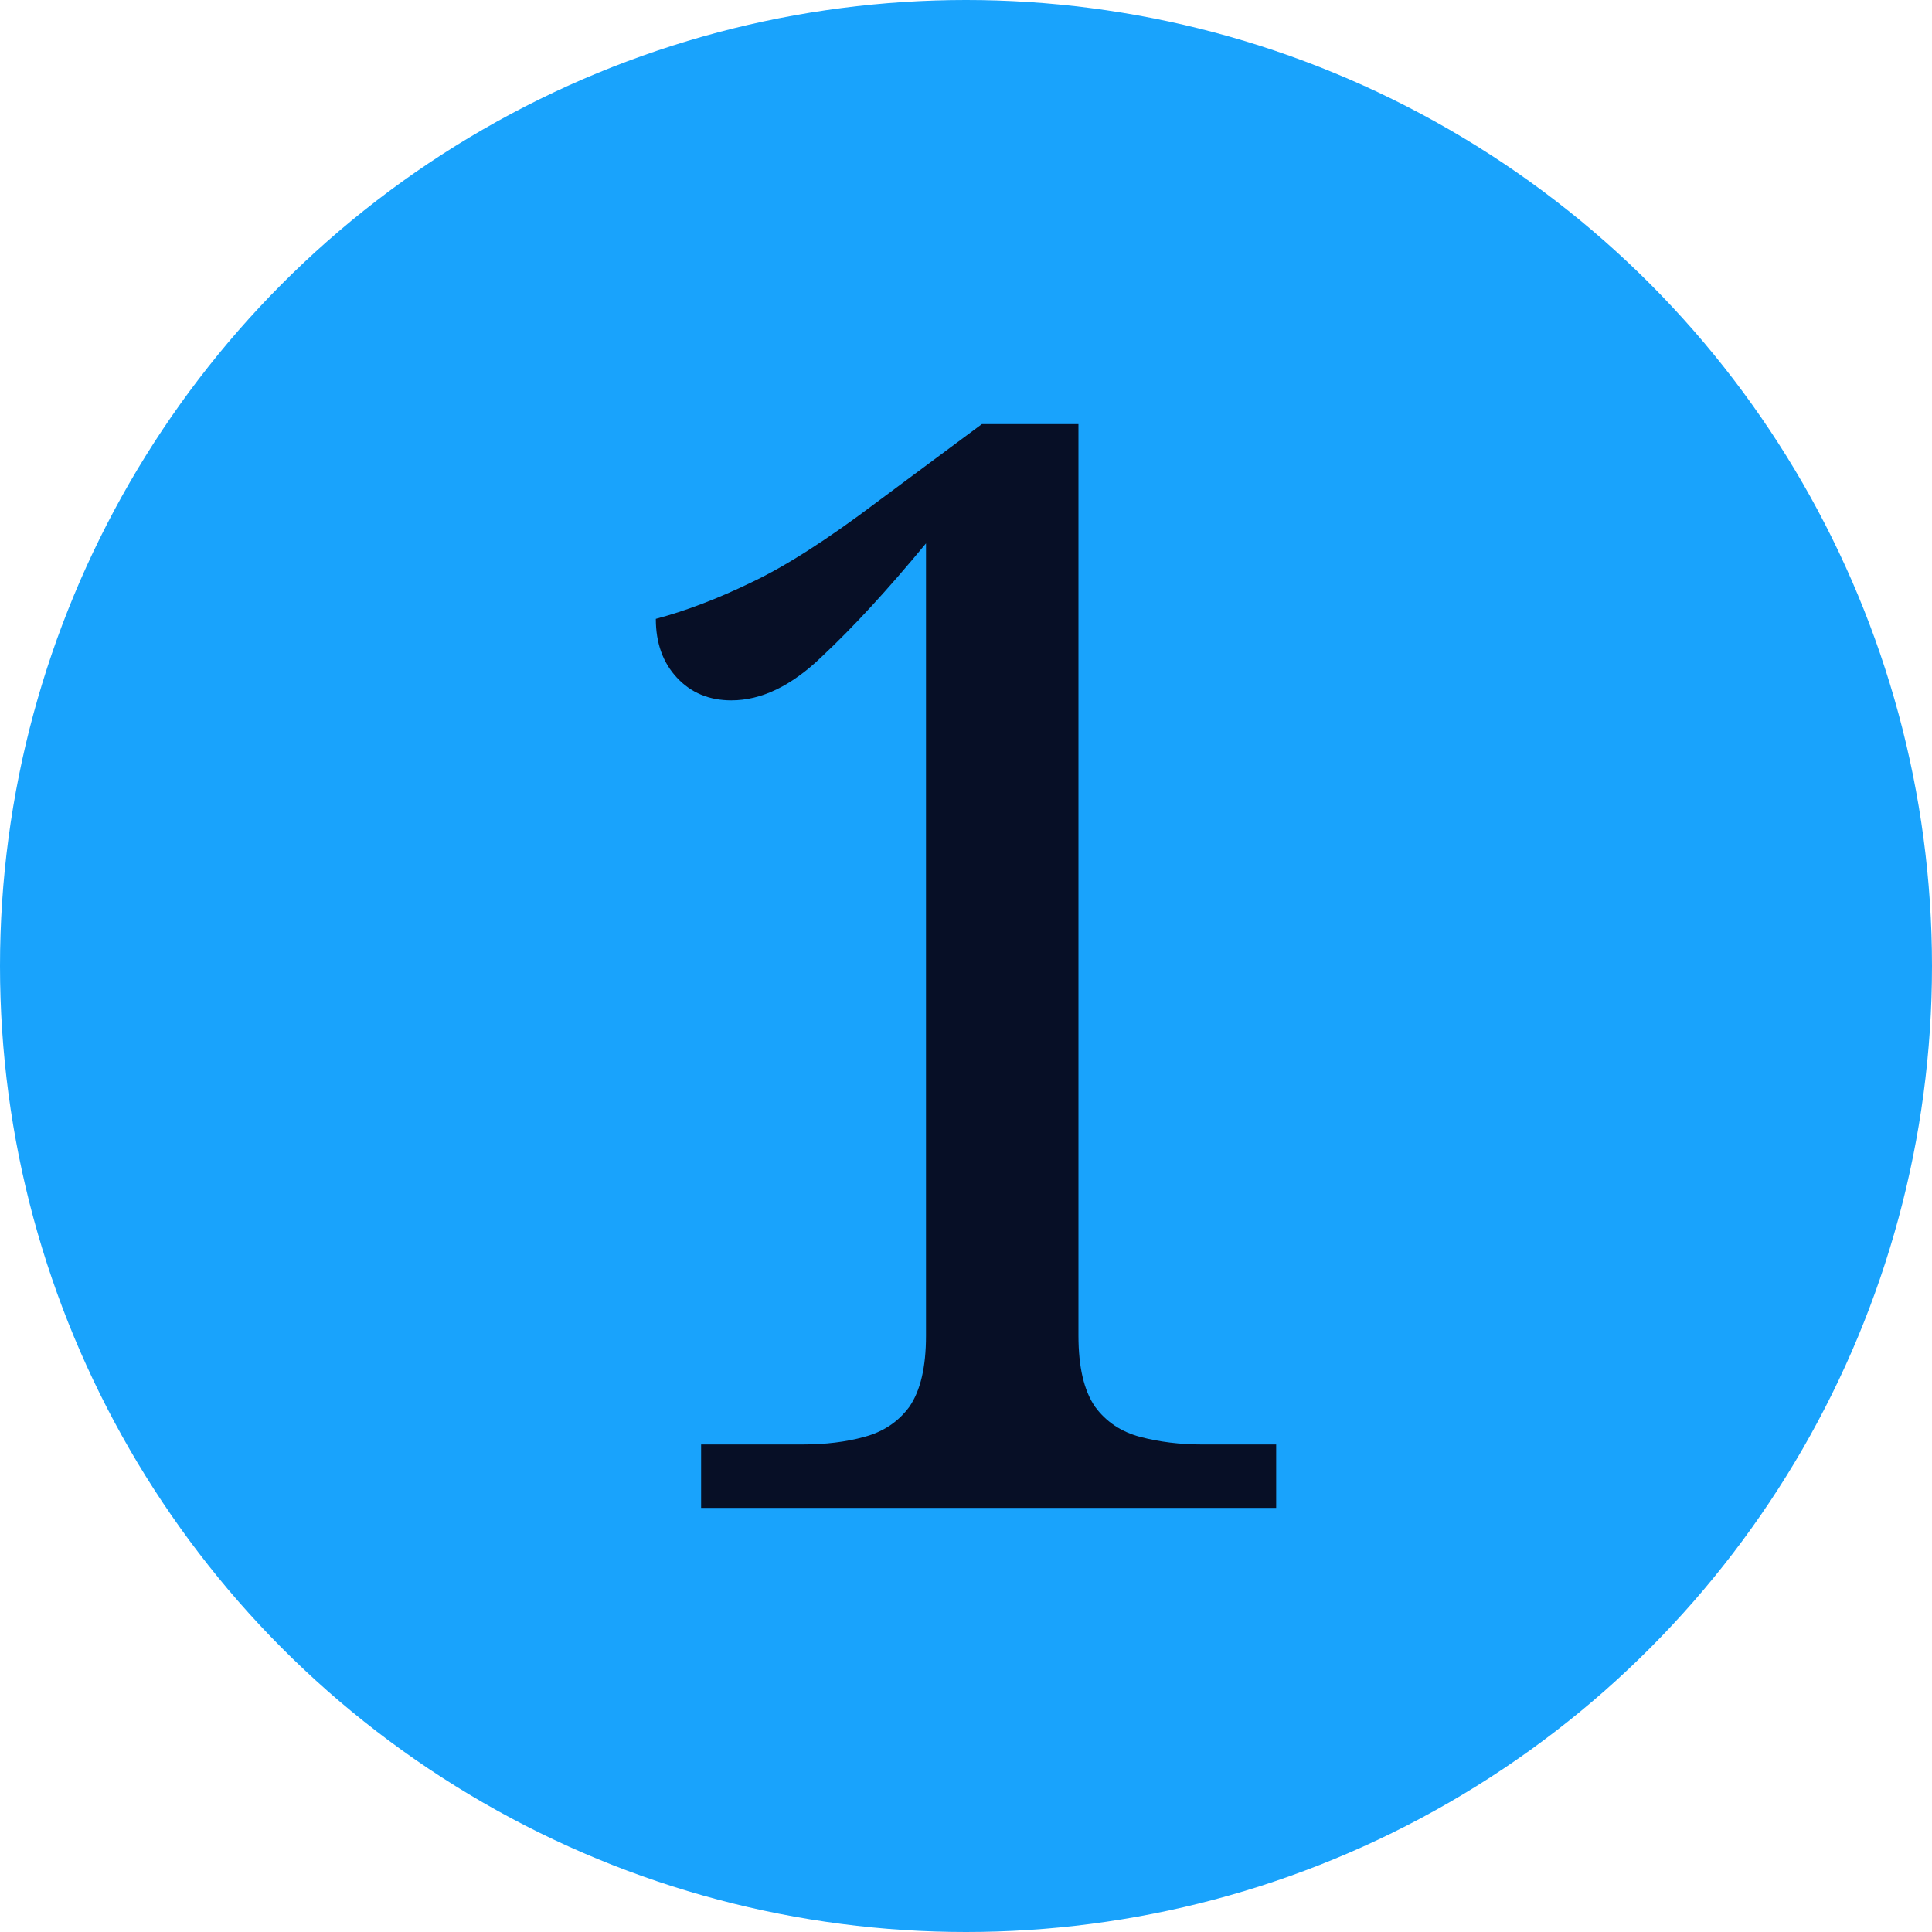 <svg width="64" height="64" viewBox="0 0 64 64" fill="none" xmlns="http://www.w3.org/2000/svg">
<circle cx="32" cy="32" r="32" fill="#19A3FC"/>
<path d="M23.225 49.95V47.85H26.575C27.342 47.85 28.025 47.767 28.625 47.6C29.258 47.433 29.758 47.1 30.125 46.6C30.492 46.067 30.675 45.283 30.675 44.25V18C29.408 19.533 28.258 20.783 27.225 21.75C26.225 22.717 25.225 23.2 24.225 23.2C23.492 23.2 22.892 22.95 22.425 22.45C21.958 21.95 21.725 21.3 21.725 20.5C22.725 20.233 23.775 19.833 24.875 19.3C26.008 18.767 27.392 17.883 29.025 16.65L32.525 14.05H35.725V44.25C35.725 45.283 35.908 46.067 36.275 46.6C36.642 47.1 37.142 47.433 37.775 47.6C38.408 47.767 39.092 47.85 39.825 47.85H42.275V49.95H23.225Z" fill="#070F26"/>
</svg>
